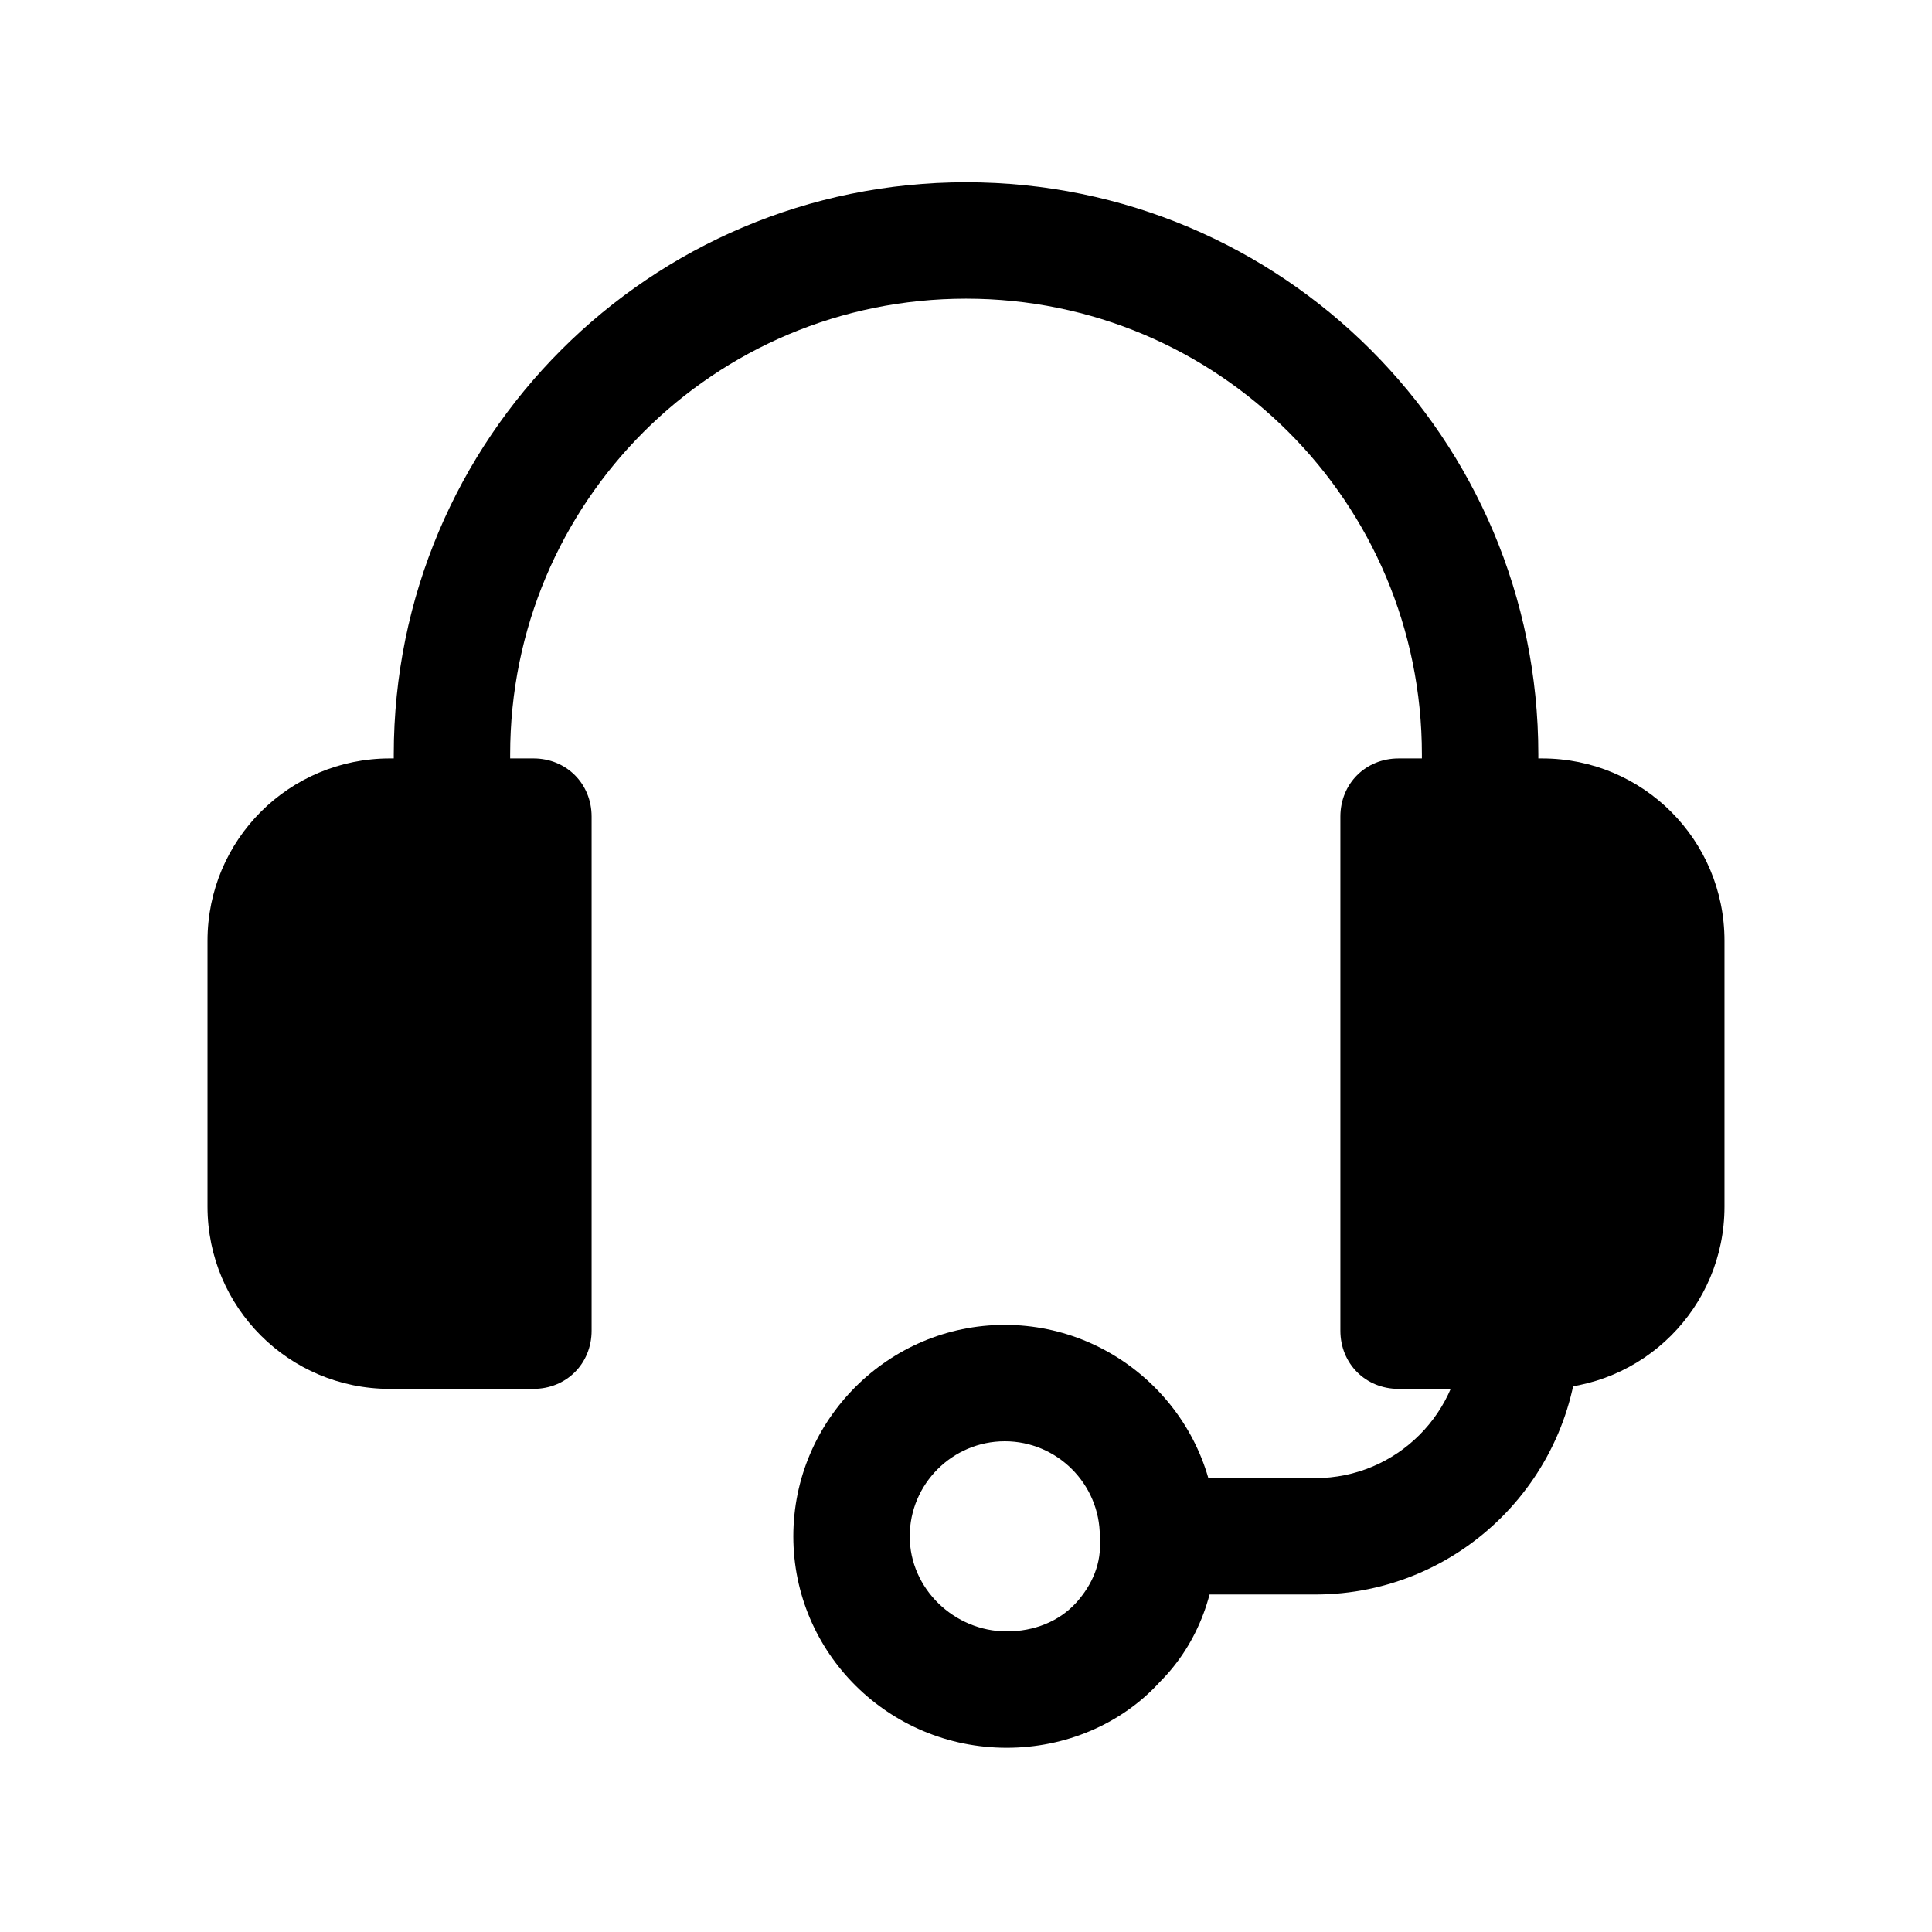 <?xml version="1.0" encoding="UTF-8"?>
<!-- The Best Svg Icon site in the world: iconSvg.co, Visit us! https://iconsvg.co -->
<svg fill="#000000" width="800px" height="800px" version="1.1" viewBox="144 144 512 512" xmlns="http://www.w3.org/2000/svg">
 <g>
  <path d="m551.66 360.41h-30.844v-16.449c0-66.832-53.98-120.81-120.81-120.81s-120.81 53.977-120.81 120.81v16.449h-30.844v-16.449c-0.004-83.797 67.859-151.66 151.66-151.66s151.66 67.859 151.66 151.66z"/>
  <path d="m285.36 512.07h-38.043c-26.734 0-48.324-21.594-48.324-48.324v-70.43c0-26.734 21.594-48.324 48.324-48.324h38.043c8.738 0 15.422 6.684 15.422 15.422v136.23c0 8.738-6.684 15.422-15.422 15.422z"/>
  <path d="m552.68 512.07h-38.043c-8.738 0-15.422-6.684-15.422-15.422v-136.23c0-8.738 6.684-15.422 15.422-15.422h38.043c26.734 0 48.324 21.594 48.324 48.324v70.43c0 26.734-21.59 48.324-48.324 48.324z"/>
  <path d="m492.54 566.56h-41.129v-30.844h41.129c21.594 0 39.07-17.48 39.07-39.07h30.844c0.004 38.555-31.355 69.914-69.914 69.914z"/>
  <path d="m410.79 607.18c-31.359 0-56.551-25.191-56.551-56.035s25.191-56.035 56.035-56.035 56.035 25.191 56.035 55.523c0.516 14.395-4.625 28.789-14.91 39.07-10.277 11.309-25.184 17.477-40.609 17.477zm-0.512-81.227c-13.879 0-25.191 11.309-25.191 25.191 0 13.879 11.824 25.191 25.703 25.191 7.199 0 13.879-2.57 18.508-7.711 4.113-4.625 6.684-10.281 6.168-16.965v-0.516c0.004-13.879-11.309-25.191-25.188-25.191z"/>
 </g>
</svg>